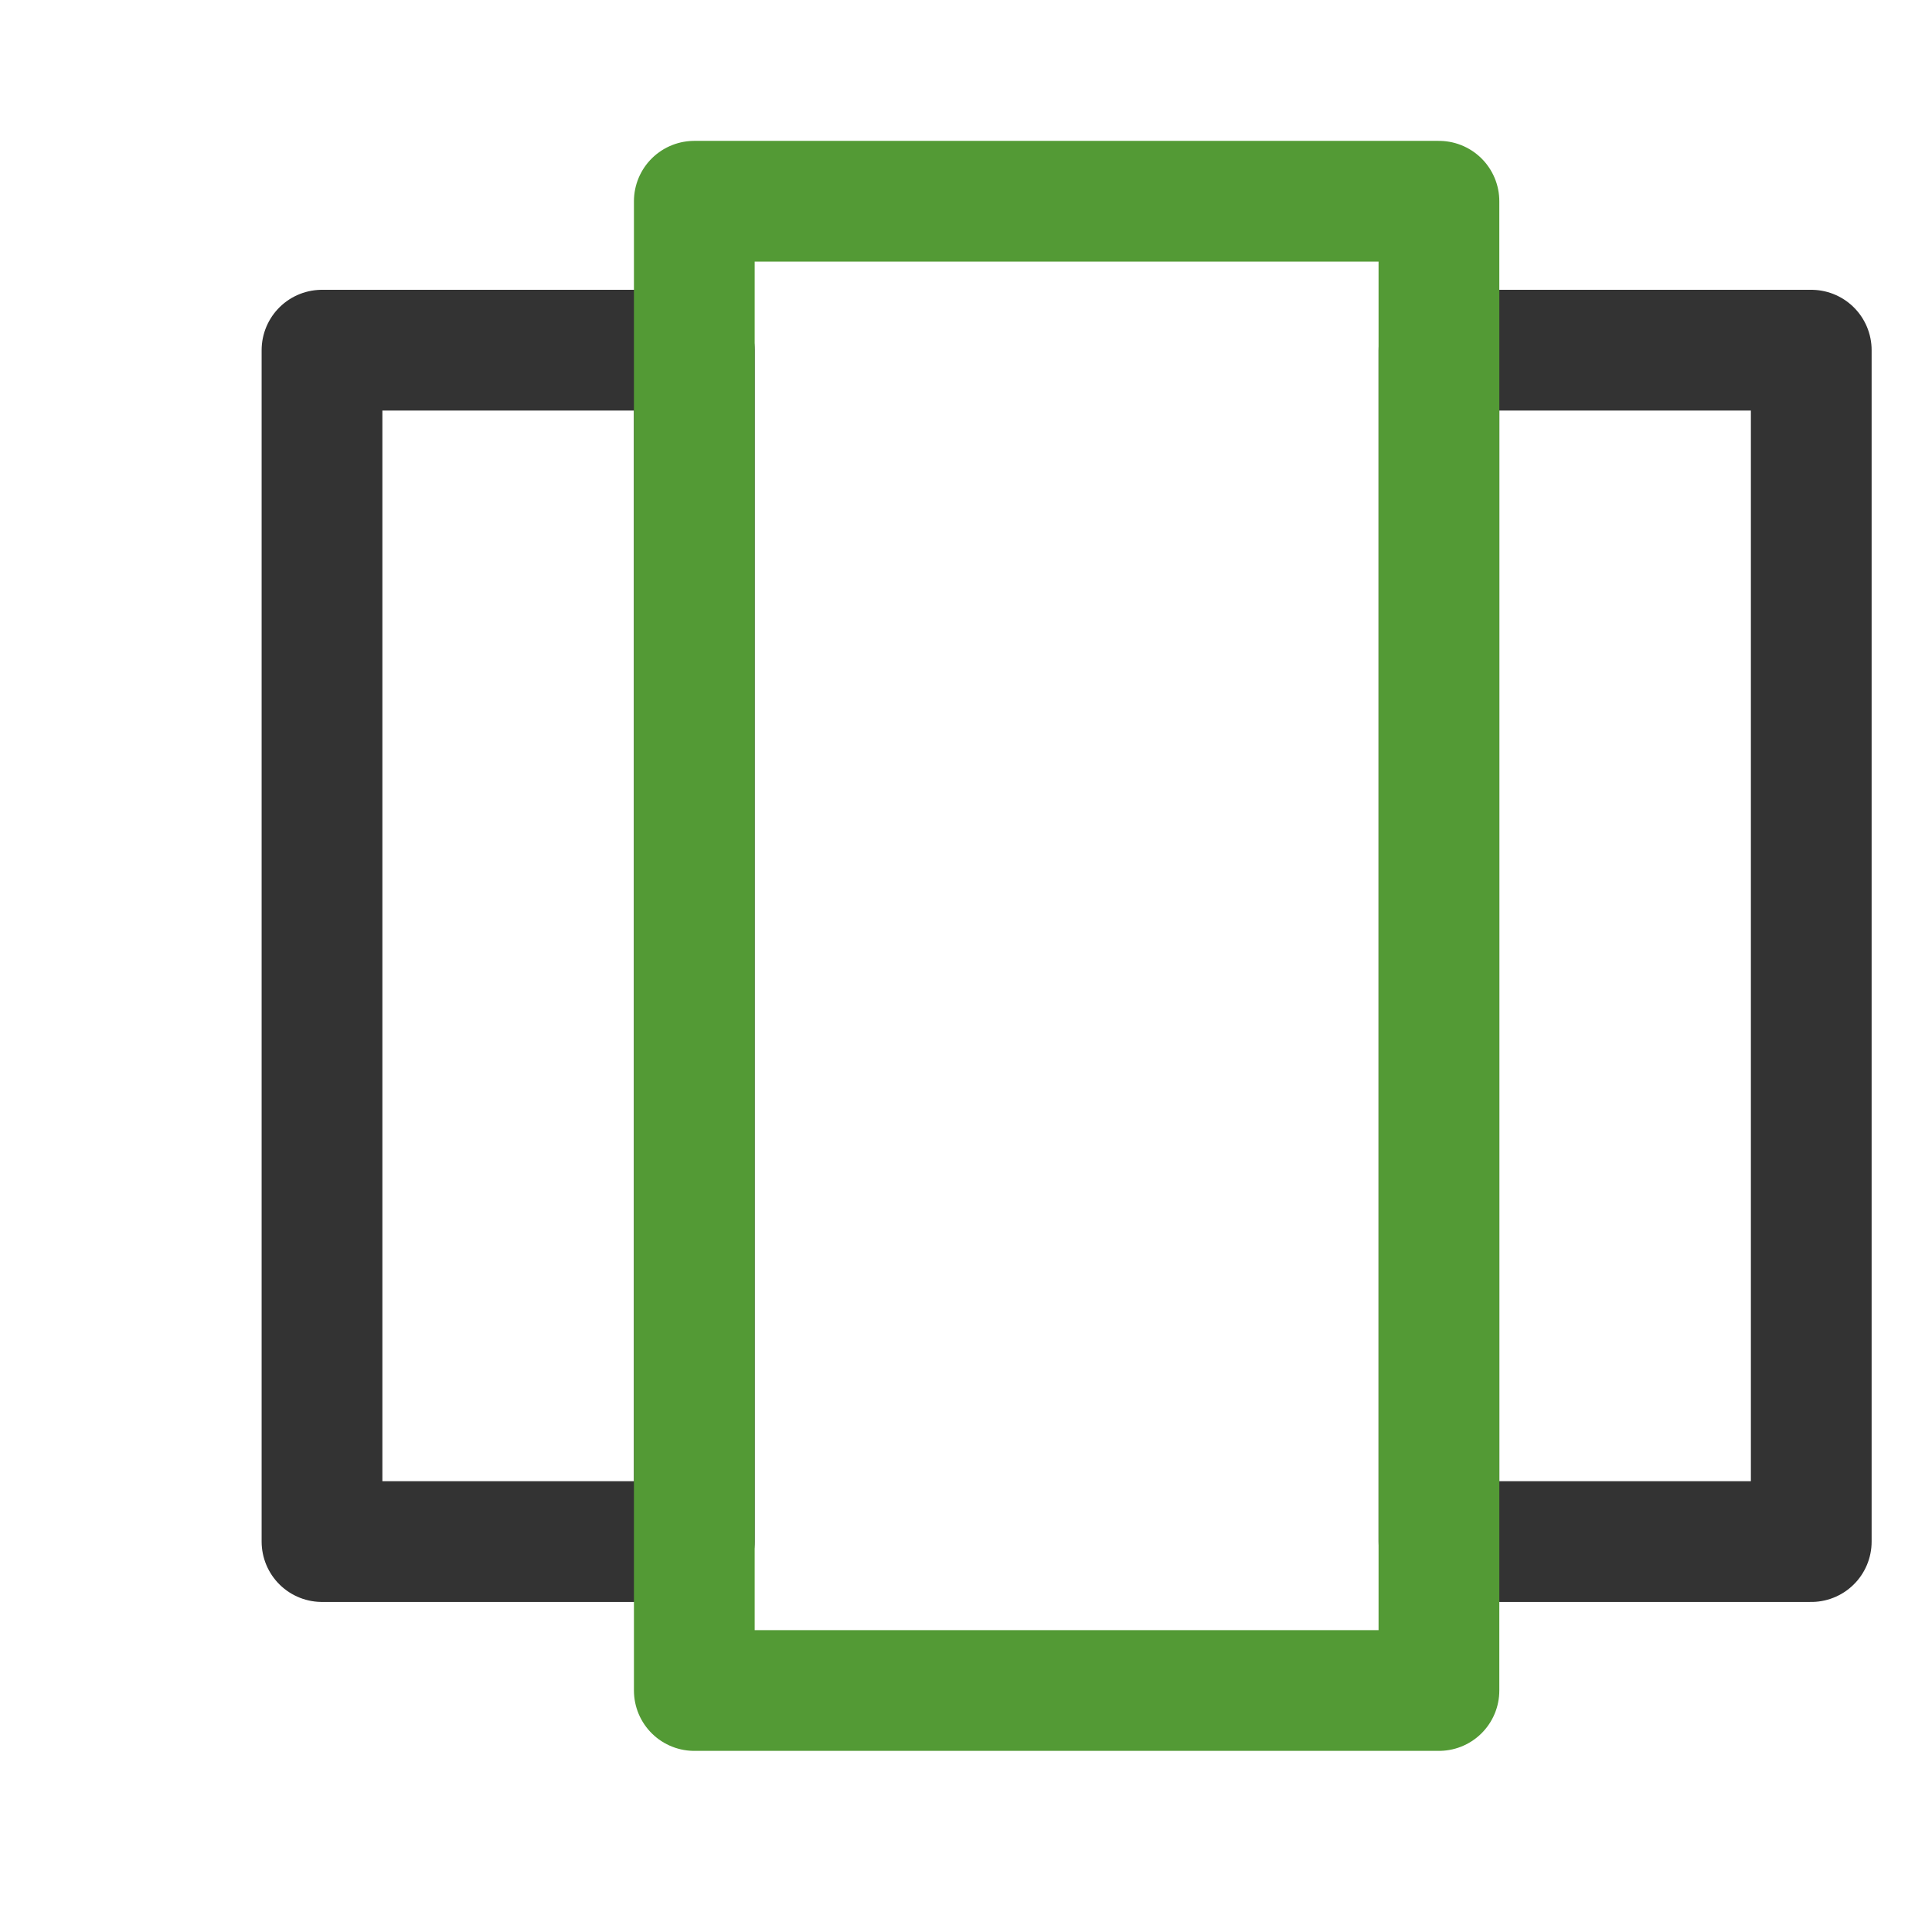 <svg width="48" height="48" viewBox="0 0 48 48" fill="none" xmlns="http://www.w3.org/2000/svg">
<path d="M45 8.7H35.75V38.3H45V8.7Z" stroke="#333333" stroke-width="3" stroke-linecap="round" stroke-linejoin="round"/>
<path d="M17.25 8.7H8V38.3H17.25V8.7Z" stroke="#333333" stroke-width="3" stroke-linecap="round" stroke-linejoin="round"/>
<path d="M35.75 5H17.25V42H35.75V5Z" stroke="#539A35" stroke-width="3" stroke-linecap="round" stroke-linejoin="round"/>
</svg>
